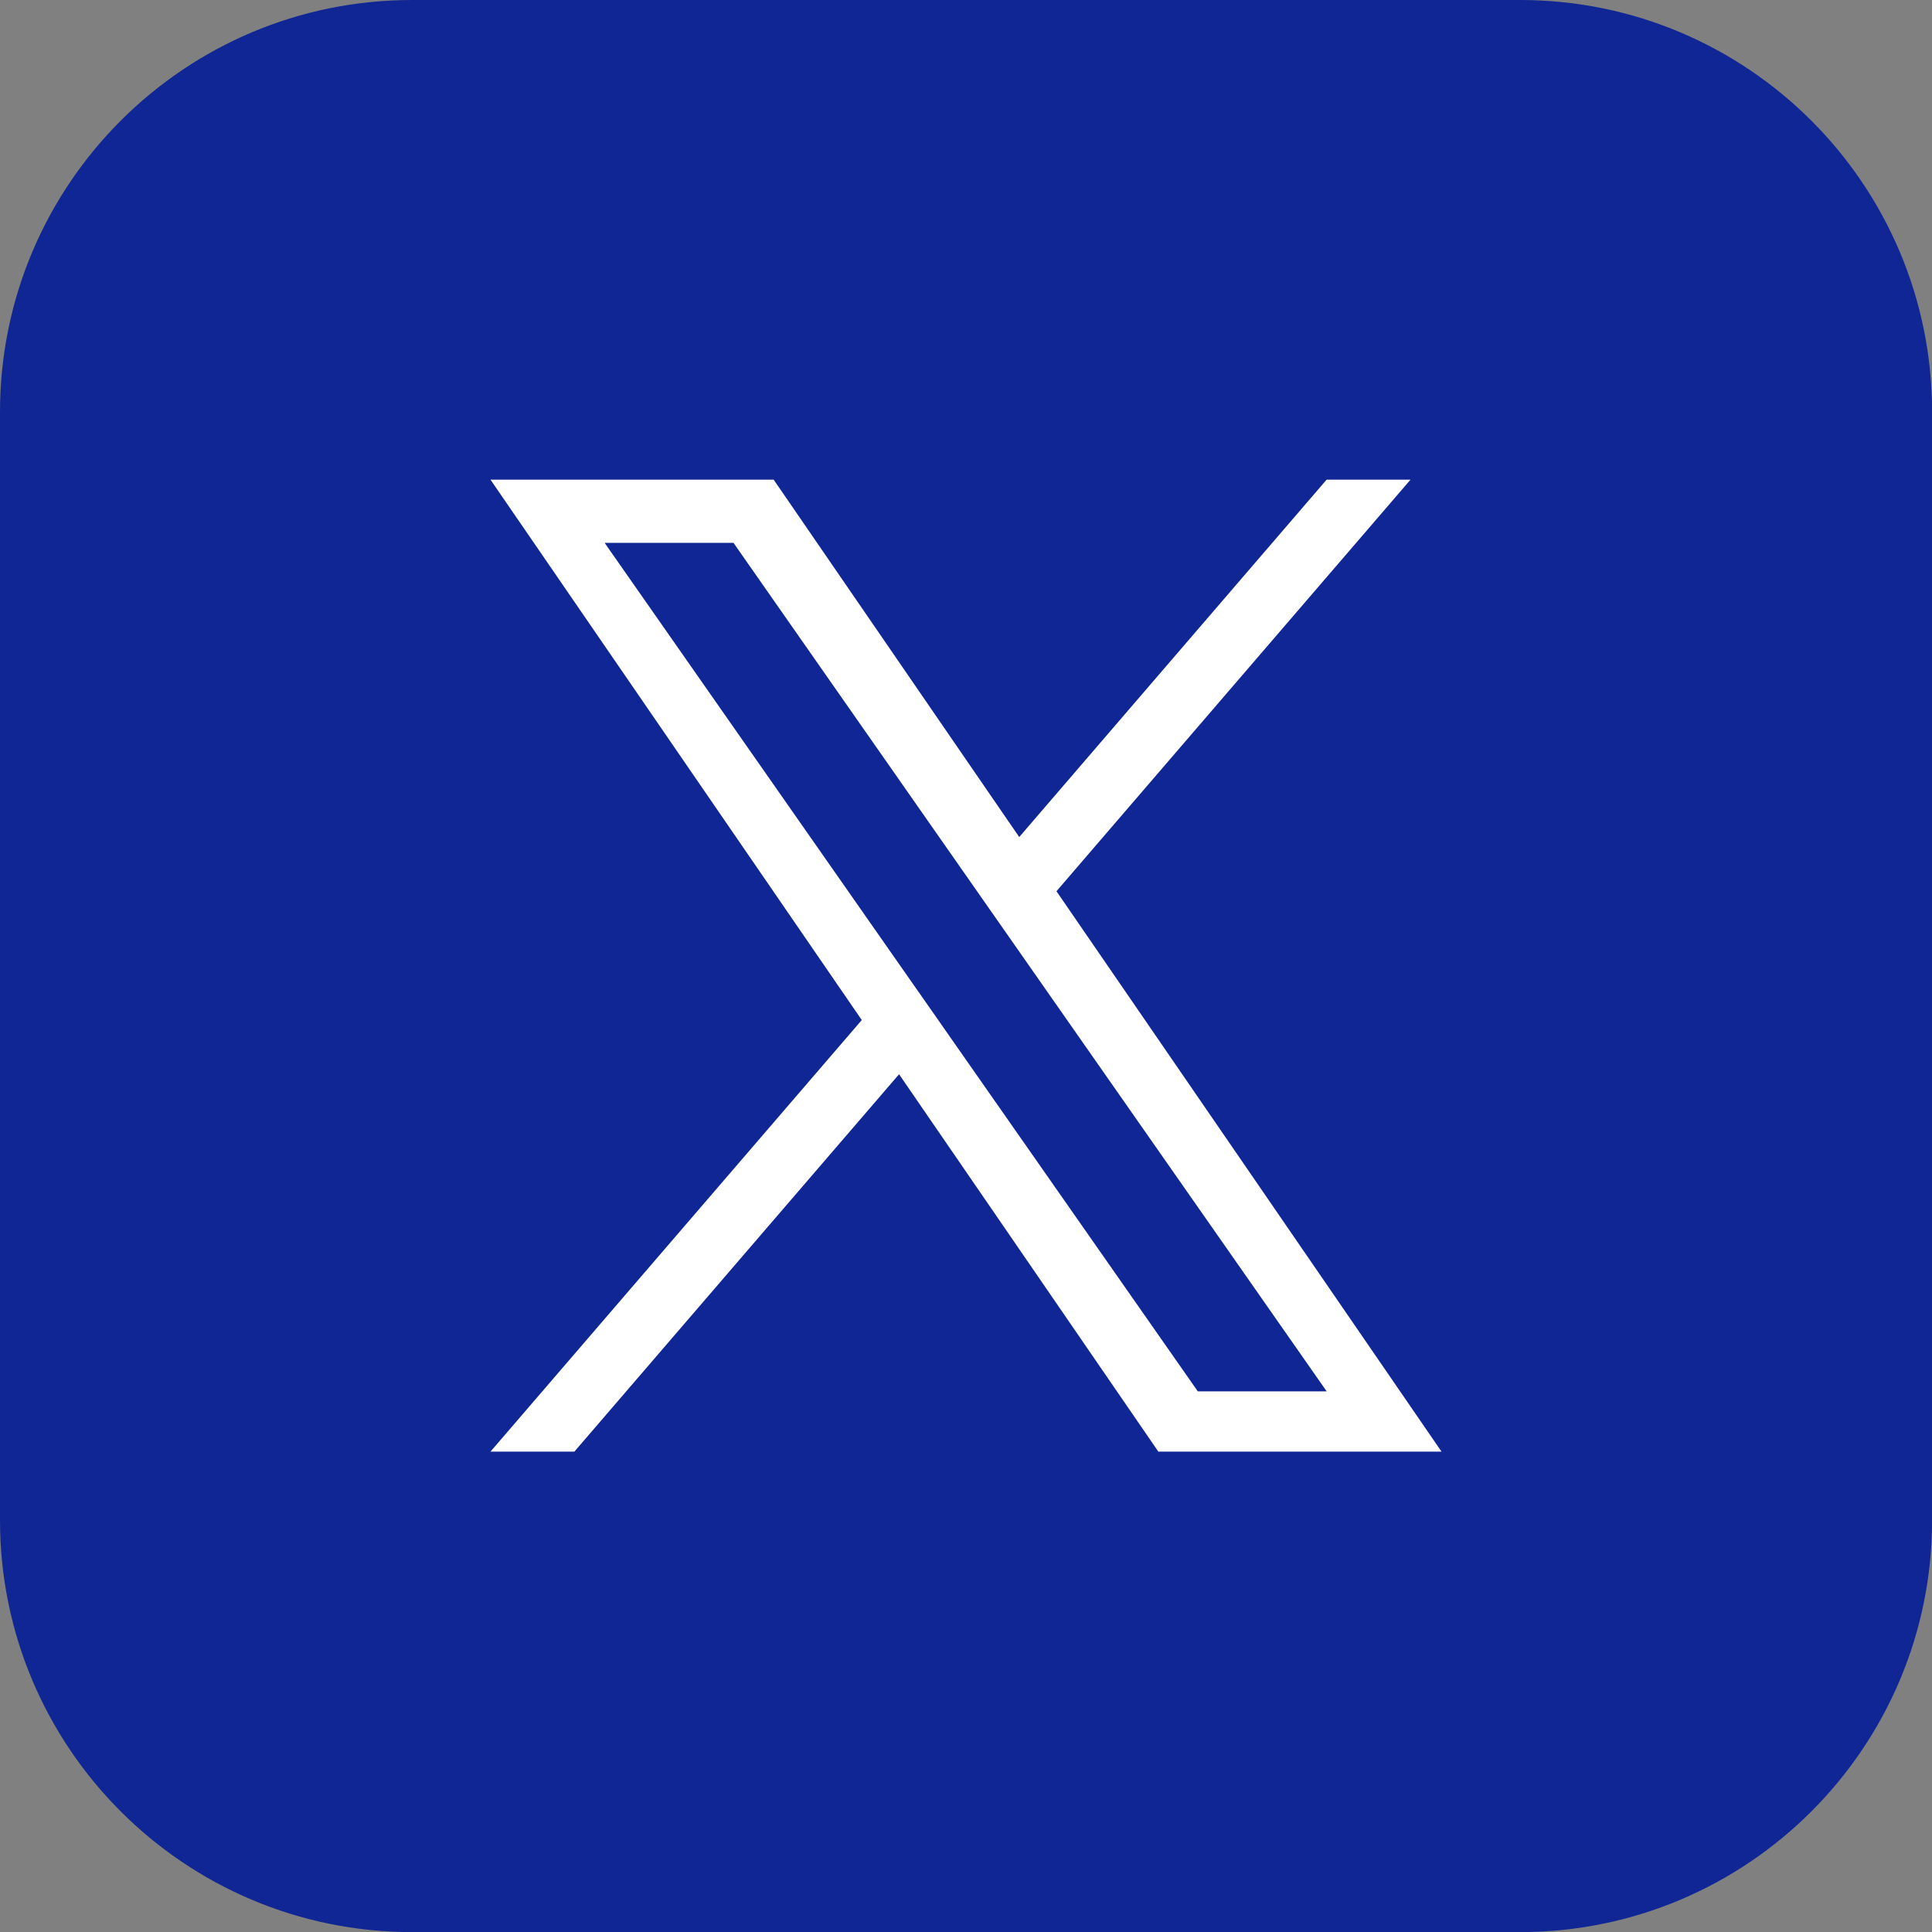 <svg width="40" height="40" viewBox="0 0 40 40" fill="none" xmlns="http://www.w3.org/2000/svg">
<rect x="0" y="0" width="40" height="40" fill="#808080" stroke="none"/>
<g clip-path="url(#clip0_143_349)">
<path d="M31.471 0H8.531C3.82 0 0 3.82 0 8.531V31.471C0 36.182 3.82 40.002 8.531 40.002H31.471C36.182 40.002 40.002 36.182 40.002 31.471V8.531C40.002 3.82 36.182 0 31.471 0Z" fill="#102694"/>
<g clip-path="url(#clip1_143_349)">
<rect x="8.889" y="8.889" width="24.444" height="22.222" fill="white"/>
<path d="M20.966 19.507L27.467 28.806H24.799L19.494 21.218V21.217L18.715 20.104L12.518 11.239H15.186L20.187 18.393L20.966 19.507Z" fill="#102694"/>
<path d="M31.323 5.556H8.677C6.953 5.556 5.556 6.953 5.556 8.677V31.323C5.556 33.047 6.953 34.445 8.677 34.445H31.323C33.047 34.445 34.445 33.047 34.445 31.323V8.677C34.445 6.953 33.047 5.556 31.323 5.556ZM23.982 30.054L18.614 22.241L11.892 30.054H10.155L17.842 21.119L10.155 9.931H16.018L21.102 17.33L27.466 9.931H29.203L21.873 18.452H21.873L29.845 30.054H23.982Z" fill="#102694"/>
</g>
</g>
<defs>
<clipPath id="clip0_143_349">
<rect width="40" height="40" fill="white"/>
</clipPath>
<clipPath id="clip1_143_349">
<rect width="28.889" height="28.889" fill="white" transform="translate(5.556 5.556)"/>
</clipPath>
</defs>
</svg>
